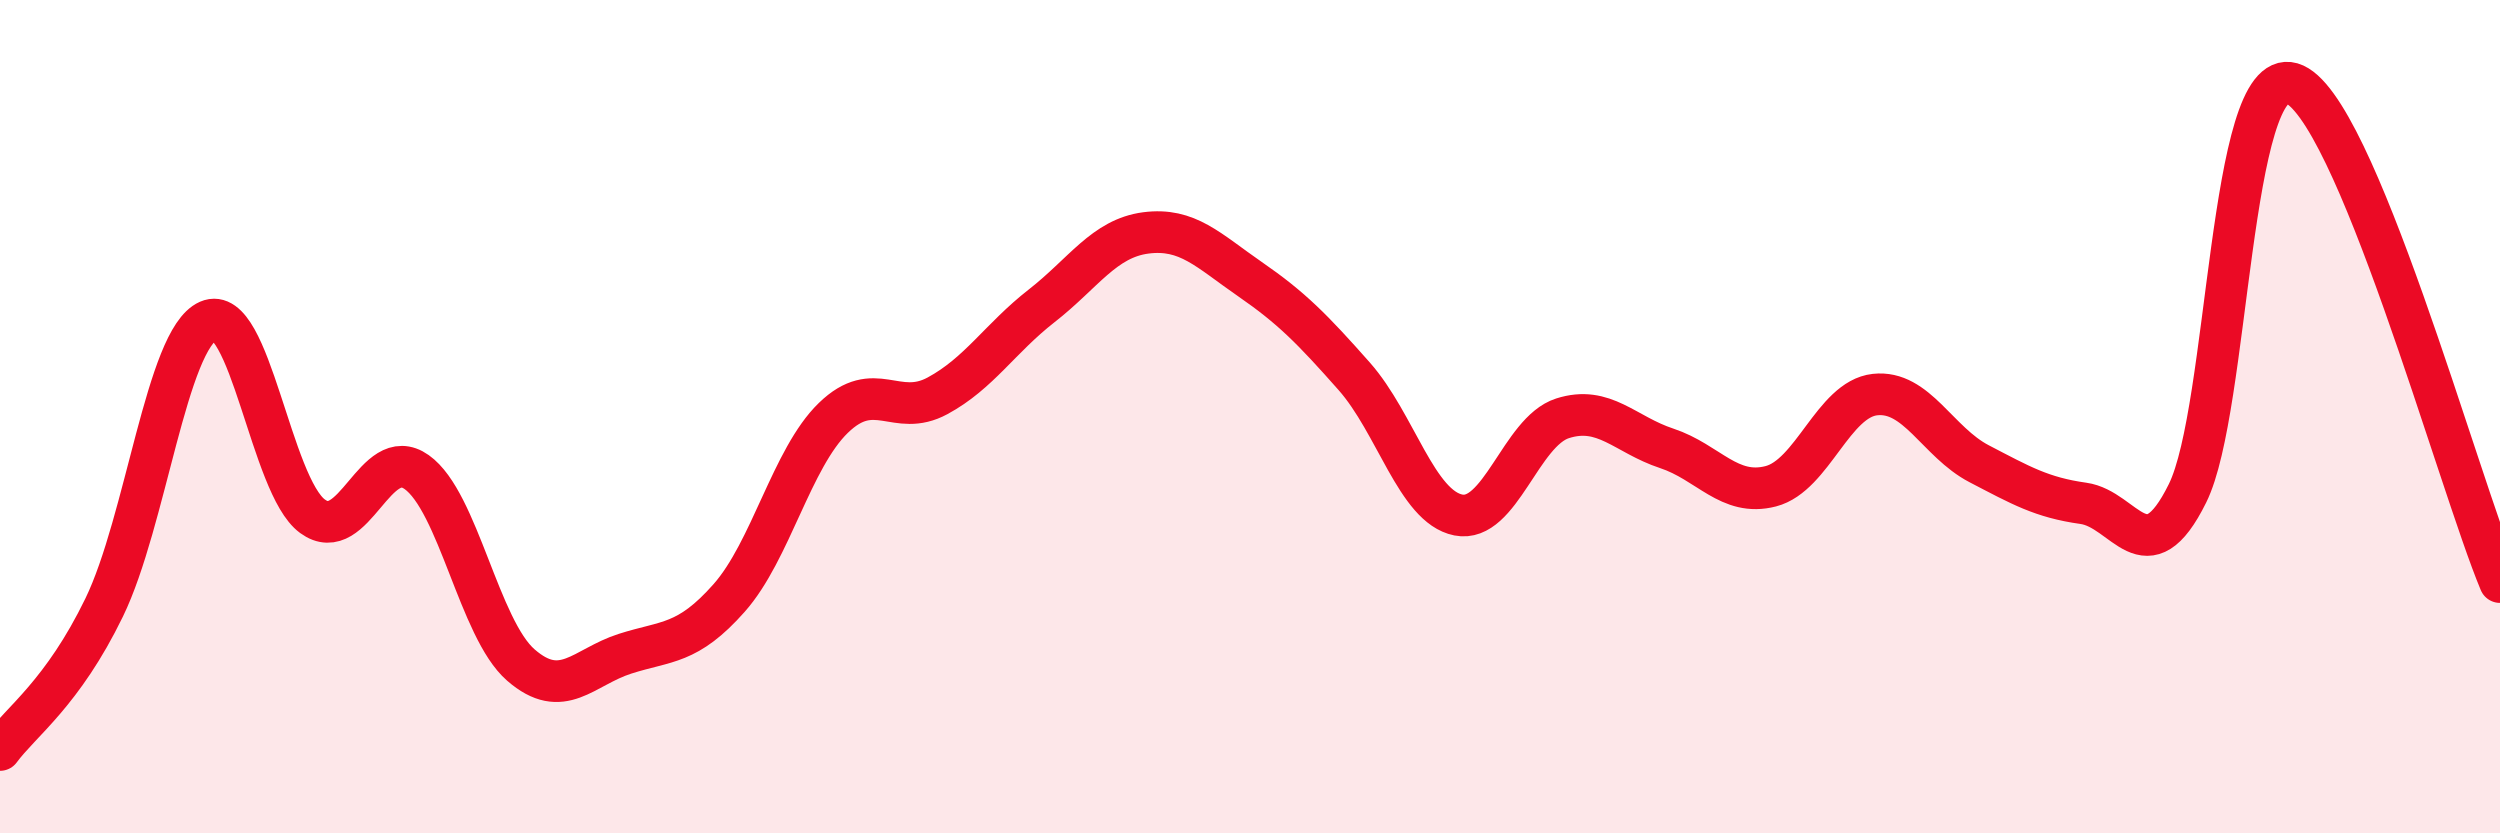 
    <svg width="60" height="20" viewBox="0 0 60 20" xmlns="http://www.w3.org/2000/svg">
      <path
        d="M 0,18 C 0.5,17.32 1.5,16.64 2.5,14.58 C 3.5,12.52 4,8.14 5,7.7 C 6,7.26 6.5,11.66 7.5,12.39 C 8.5,13.12 9,10.62 10,11.33 C 11,12.04 11.5,15.09 12.5,15.96 C 13.5,16.83 14,16.01 15,15.69 C 16,15.37 16.5,15.48 17.5,14.35 C 18.5,13.22 19,11 20,10.03 C 21,9.06 21.5,10.04 22.5,9.5 C 23.5,8.96 24,8.12 25,7.34 C 26,6.56 26.5,5.72 27.5,5.59 C 28.5,5.46 29,6.01 30,6.7 C 31,7.39 31.5,7.9 32.5,9.03 C 33.5,10.16 34,12.16 35,12.36 C 36,12.56 36.5,10.36 37.5,10.04 C 38.5,9.72 39,10.43 40,10.76 C 41,11.09 41.5,11.93 42.5,11.67 C 43.5,11.41 44,9.58 45,9.47 C 46,9.36 46.5,10.61 47.5,11.13 C 48.5,11.65 49,11.94 50,12.08 C 51,12.22 51.5,13.86 52.5,11.84 C 53.5,9.82 53.5,1.57 55,2 C 56.5,2.43 59,11.58 60,13.97L60 20L0 20Z"
        fill="#EB0A25"
        opacity="0.1"
        stroke-linecap="round"
        stroke-linejoin="round"
      />
      <path
        d="M 0,18 C 0.5,17.32 1.5,16.64 2.5,14.58 C 3.5,12.52 4,8.14 5,7.7 C 6,7.26 6.5,11.66 7.5,12.39 C 8.5,13.12 9,10.62 10,11.33 C 11,12.04 11.5,15.09 12.5,15.96 C 13.5,16.83 14,16.01 15,15.69 C 16,15.37 16.5,15.48 17.5,14.35 C 18.5,13.22 19,11 20,10.03 C 21,9.06 21.5,10.04 22.5,9.5 C 23.5,8.96 24,8.12 25,7.34 C 26,6.56 26.5,5.72 27.5,5.59 C 28.5,5.46 29,6.01 30,6.7 C 31,7.39 31.5,7.9 32.5,9.03 C 33.5,10.16 34,12.16 35,12.36 C 36,12.56 36.5,10.36 37.5,10.04 C 38.5,9.72 39,10.43 40,10.76 C 41,11.09 41.5,11.93 42.5,11.67 C 43.5,11.41 44,9.58 45,9.47 C 46,9.36 46.5,10.61 47.5,11.13 C 48.5,11.65 49,11.94 50,12.08 C 51,12.22 51.5,13.86 52.5,11.84 C 53.5,9.82 53.5,1.57 55,2 C 56.5,2.43 59,11.58 60,13.97"
        stroke="#EB0A25"
        stroke-width="1"
        fill="none"
        stroke-linecap="round"
        stroke-linejoin="round"
      />
    </svg>
  